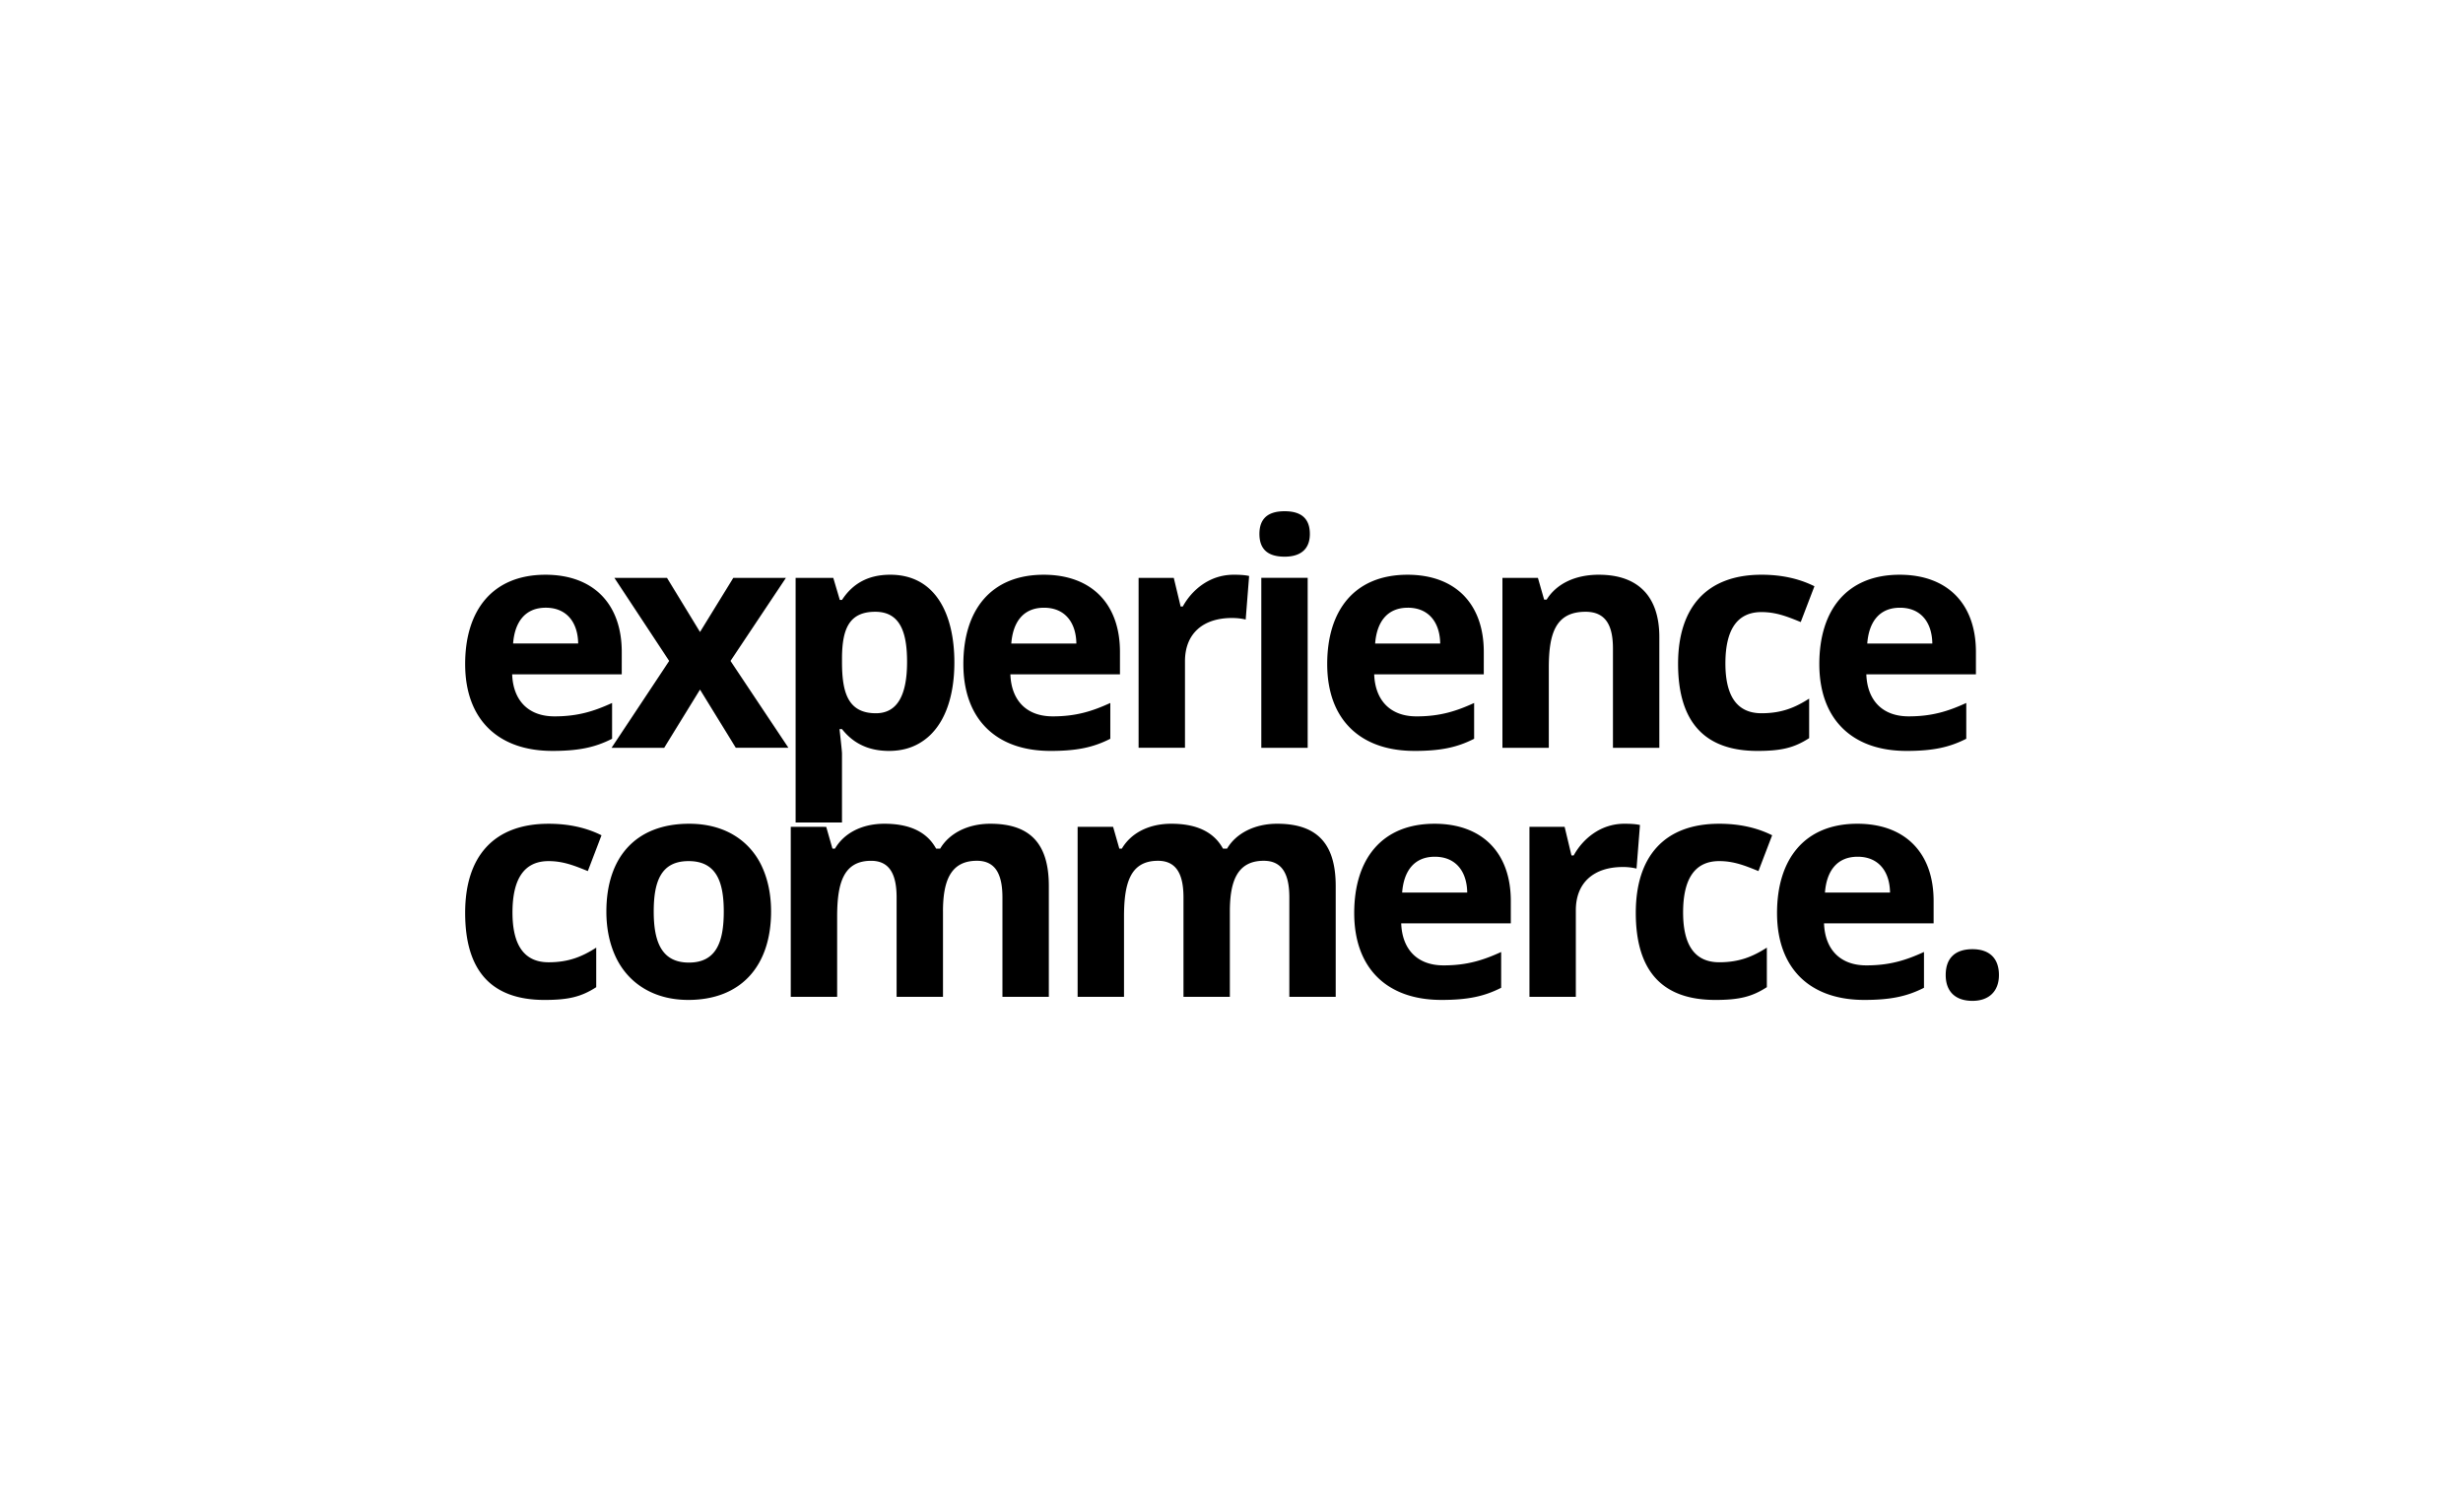 <svg xmlns="http://www.w3.org/2000/svg" width="171" height="105" fill="none"><path fill="#000" fill-rule="evenodd" d="M90.94 37.078c0 1.059-.648 1.578-1.75 1.578-1.168 0-1.752-.519-1.752-1.578 0-1.06.584-1.578 1.751-1.578 1.167 0 1.751.519 1.751 1.578Zm-.151 14.85h-3.22V40.125h3.22v11.801Zm43.368-7.242c-.021-1.47-.799-2.485-2.248-2.485-1.469 0-2.161 1.037-2.269 2.485h4.517Zm2.356 6.614c-1.188.606-2.334.844-4.15.844-3.804 0-6.052-2.227-6.052-6.031 0-3.761 1.924-6.203 5.577-6.203 3.329 0 5.295 2.031 5.295 5.36v1.556h-7.608c.065 1.794 1.102 2.918 2.94 2.918 1.642 0 2.766-.367 3.998-.93V51.3ZM37.806 69.436c1.664 0 2.55-.216 3.588-.886v-2.745c-.95.605-1.88 1.016-3.307 1.016-1.664 0-2.507-1.146-2.507-3.458 0-2.378.843-3.567 2.507-3.567 1.001 0 1.77.31 2.582.635l.142.057.95-2.486c-1.08-.54-2.312-.8-3.674-.8-3.826 0-5.793 2.291-5.793 6.182 0 4.042 1.838 6.052 5.512 6.052Zm10-9.64c-1.923 0-2.42 1.427-2.42 3.502 0 2.053.518 3.544 2.442 3.544 1.924 0 2.421-1.47 2.421-3.544 0-2.075-.519-3.502-2.442-3.502ZM42.1 63.297c0-3.761 2.032-6.096 5.75-6.096 2.442 0 4.15 1.146 4.993 2.853.454.93.691 2.01.691 3.243 0 3.739-2.053 6.138-5.749 6.138-2.442 0-4.15-1.189-4.993-2.896-.454-.93-.692-2.01-.692-3.242Zm23.369 0c0-2.075.497-3.524 2.356-3.524 1.362 0 1.772 1.06 1.772 2.551v6.895h3.221v-7.695c0-2.896-1.254-4.323-4.064-4.323-1.599 0-2.874.692-3.48 1.73h-.28c-.627-1.146-1.816-1.73-3.589-1.73-1.62 0-2.831.692-3.436 1.73h-.173l-.433-1.514H54.9V69.22h3.221v-5.555c0-2.248.389-3.89 2.356-3.89 1.362 0 1.772 1.059 1.772 2.55v6.895h3.221v-5.922Zm22.273-3.524c-1.859 0-2.356 1.449-2.356 3.524v5.922h-3.22v-6.895c0-1.491-.411-2.55-1.773-2.55-1.967 0-2.356 1.642-2.356 3.89v5.555h-3.22V57.417h2.463l.433 1.514h.172c.606-1.038 1.816-1.73 3.437-1.73 1.773 0 2.962.584 3.588 1.73h.281c.605-1.038 1.88-1.73 3.48-1.73 2.81 0 4.064 1.427 4.064 4.323v7.695h-3.22v-6.895c0-1.491-.411-2.55-1.773-2.55Zm11.876-.28c1.448 0 2.226 1.015 2.248 2.485h-4.518c.108-1.448.8-2.486 2.27-2.486Zm.454 9.942c1.815 0 2.961-.237 4.15-.843v-2.485c-1.232.562-2.356.929-3.999.929-1.837 0-2.875-1.124-2.94-2.918h7.609v-1.556c0-3.329-1.967-5.36-5.296-5.36-3.653 0-5.576 2.442-5.576 6.203 0 3.804 2.248 6.03 6.052 6.03Zm9.183-10.029c.627-1.146 1.859-2.205 3.523-2.205.432 0 .8.022 1.081.087l-.238 3.026a3.977 3.977 0 0 0-.951-.108c-1.989 0-3.264 1.059-3.264 3.004v6.01h-3.22V57.416h2.442l.476 1.989h.151Zm9.825 10.03c1.665 0 2.551-.217 3.588-.887v-2.745c-.951.605-1.88 1.016-3.307 1.016-1.664 0-2.507-1.146-2.507-3.458 0-2.378.843-3.567 2.507-3.567 1.001 0 1.771.31 2.582.635l.142.057.951-2.486c-1.081-.54-2.313-.8-3.675-.8-3.826 0-5.792 2.291-5.792 6.182 0 4.042 1.837 6.052 5.511 6.052Zm12.141-7.458c-.022-1.47-.8-2.486-2.248-2.486-1.47 0-2.162 1.038-2.27 2.486h4.518Zm2.356 6.614c-1.189.606-2.335.843-4.15.843-3.804 0-6.052-2.226-6.052-6.03 0-3.761 1.923-6.204 5.576-6.204 3.329 0 5.296 2.032 5.296 5.36v1.557h-7.609c.065 1.794 1.103 2.918 2.94 2.918 1.643 0 2.767-.367 3.999-.93v2.486Zm3.368.908c-1.167 0-1.859-.627-1.859-1.794 0-1.189.67-1.794 1.859-1.794 1.167 0 1.837.627 1.837 1.794 0 1.124-.691 1.794-1.837 1.794Zm-14.928-17.356c1.664 0 2.55-.217 3.588-.887v-2.745c-.951.605-1.881 1.016-3.307 1.016-1.665 0-2.508-1.145-2.508-3.458 0-2.378.843-3.567 2.508-3.567 1.001 0 1.77.31 2.582.635l.141.057.951-2.486c-1.08-.54-2.313-.8-3.674-.8-3.826 0-5.793 2.292-5.793 6.182 0 4.042 1.837 6.053 5.512 6.053ZM111.01 39.91c2.767 0 4.193 1.556 4.193 4.322v7.695h-3.22v-6.895c0-1.534-.454-2.55-1.902-2.55-2.097 0-2.551 1.534-2.551 3.89v5.555h-3.22V40.126h2.464l.432 1.513h.173c.67-1.081 1.945-1.73 3.631-1.73ZM97.742 42.2c1.448 0 2.226 1.017 2.248 2.486h-4.518c.109-1.448.8-2.485 2.27-2.485Zm.454 9.944c1.815 0 2.961-.238 4.15-.843v-2.486c-1.232.562-2.356.93-3.999.93-1.837 0-2.875-1.125-2.94-2.919h7.609V45.27c0-3.329-1.967-5.36-5.296-5.36-3.653 0-5.576 2.442-5.576 6.203 0 3.804 2.248 6.03 6.052 6.03ZM85.642 39.91c-1.664 0-2.896 1.059-3.523 2.204h-.151l-.476-1.988H79.05v11.801h3.22v-6.009c0-1.945 1.276-3.004 3.264-3.004.367 0 .692.043.951.108l.238-3.026c-.281-.065-.649-.087-1.08-.087ZM74.73 44.686c-.022-1.47-.8-2.485-2.248-2.485-1.47 0-2.161 1.037-2.27 2.485h4.518Zm2.356 6.614c-1.189.606-2.334.844-4.15.844-3.804 0-6.052-2.227-6.052-6.031 0-3.761 1.924-6.203 5.576-6.203 3.33 0 5.296 2.031 5.296 5.36v1.556h-7.608c.065 1.794 1.102 2.918 2.94 2.918 1.642 0 2.766-.367 3.998-.93V51.3ZM66.26 46.005c0-3.372-1.318-6.096-4.452-6.096-1.492 0-2.594.584-3.35 1.751h-.152l-.454-1.534h-2.615v16.989h3.22v-4.777c0-.151-.064-.735-.172-1.708h.173c.8 1.016 1.88 1.514 3.263 1.514.93 0 1.73-.238 2.421-.735 1.405-.995 2.118-2.962 2.118-5.404Zm-5.49-3.523c1.773 0 2.205 1.513 2.205 3.48 0 2.377-.713 3.566-2.162 3.566-1.923 0-2.355-1.405-2.355-3.545v-.346c.021-1.967.497-3.155 2.312-3.155Zm-14.31 3.415-3.805-5.771h3.653l2.292 3.76 2.312-3.76h3.653l-3.847 5.77 4.02 6.031h-3.653L48.6 47.885l-2.486 4.042H42.46l3.999-6.03ZM37.893 42.2c1.448 0 2.226 1.016 2.248 2.485h-4.518c.108-1.448.8-2.485 2.27-2.485Zm.453 9.943c1.816 0 2.962-.238 4.15-.843v-2.486c-1.232.562-2.355.93-3.998.93-1.837 0-2.875-1.125-2.94-2.919h7.609V45.27c0-3.329-1.967-5.36-5.296-5.36-3.653 0-5.577 2.442-5.577 6.203 0 3.804 2.248 6.03 6.053 6.03Z" clip-rule="evenodd"/></svg>